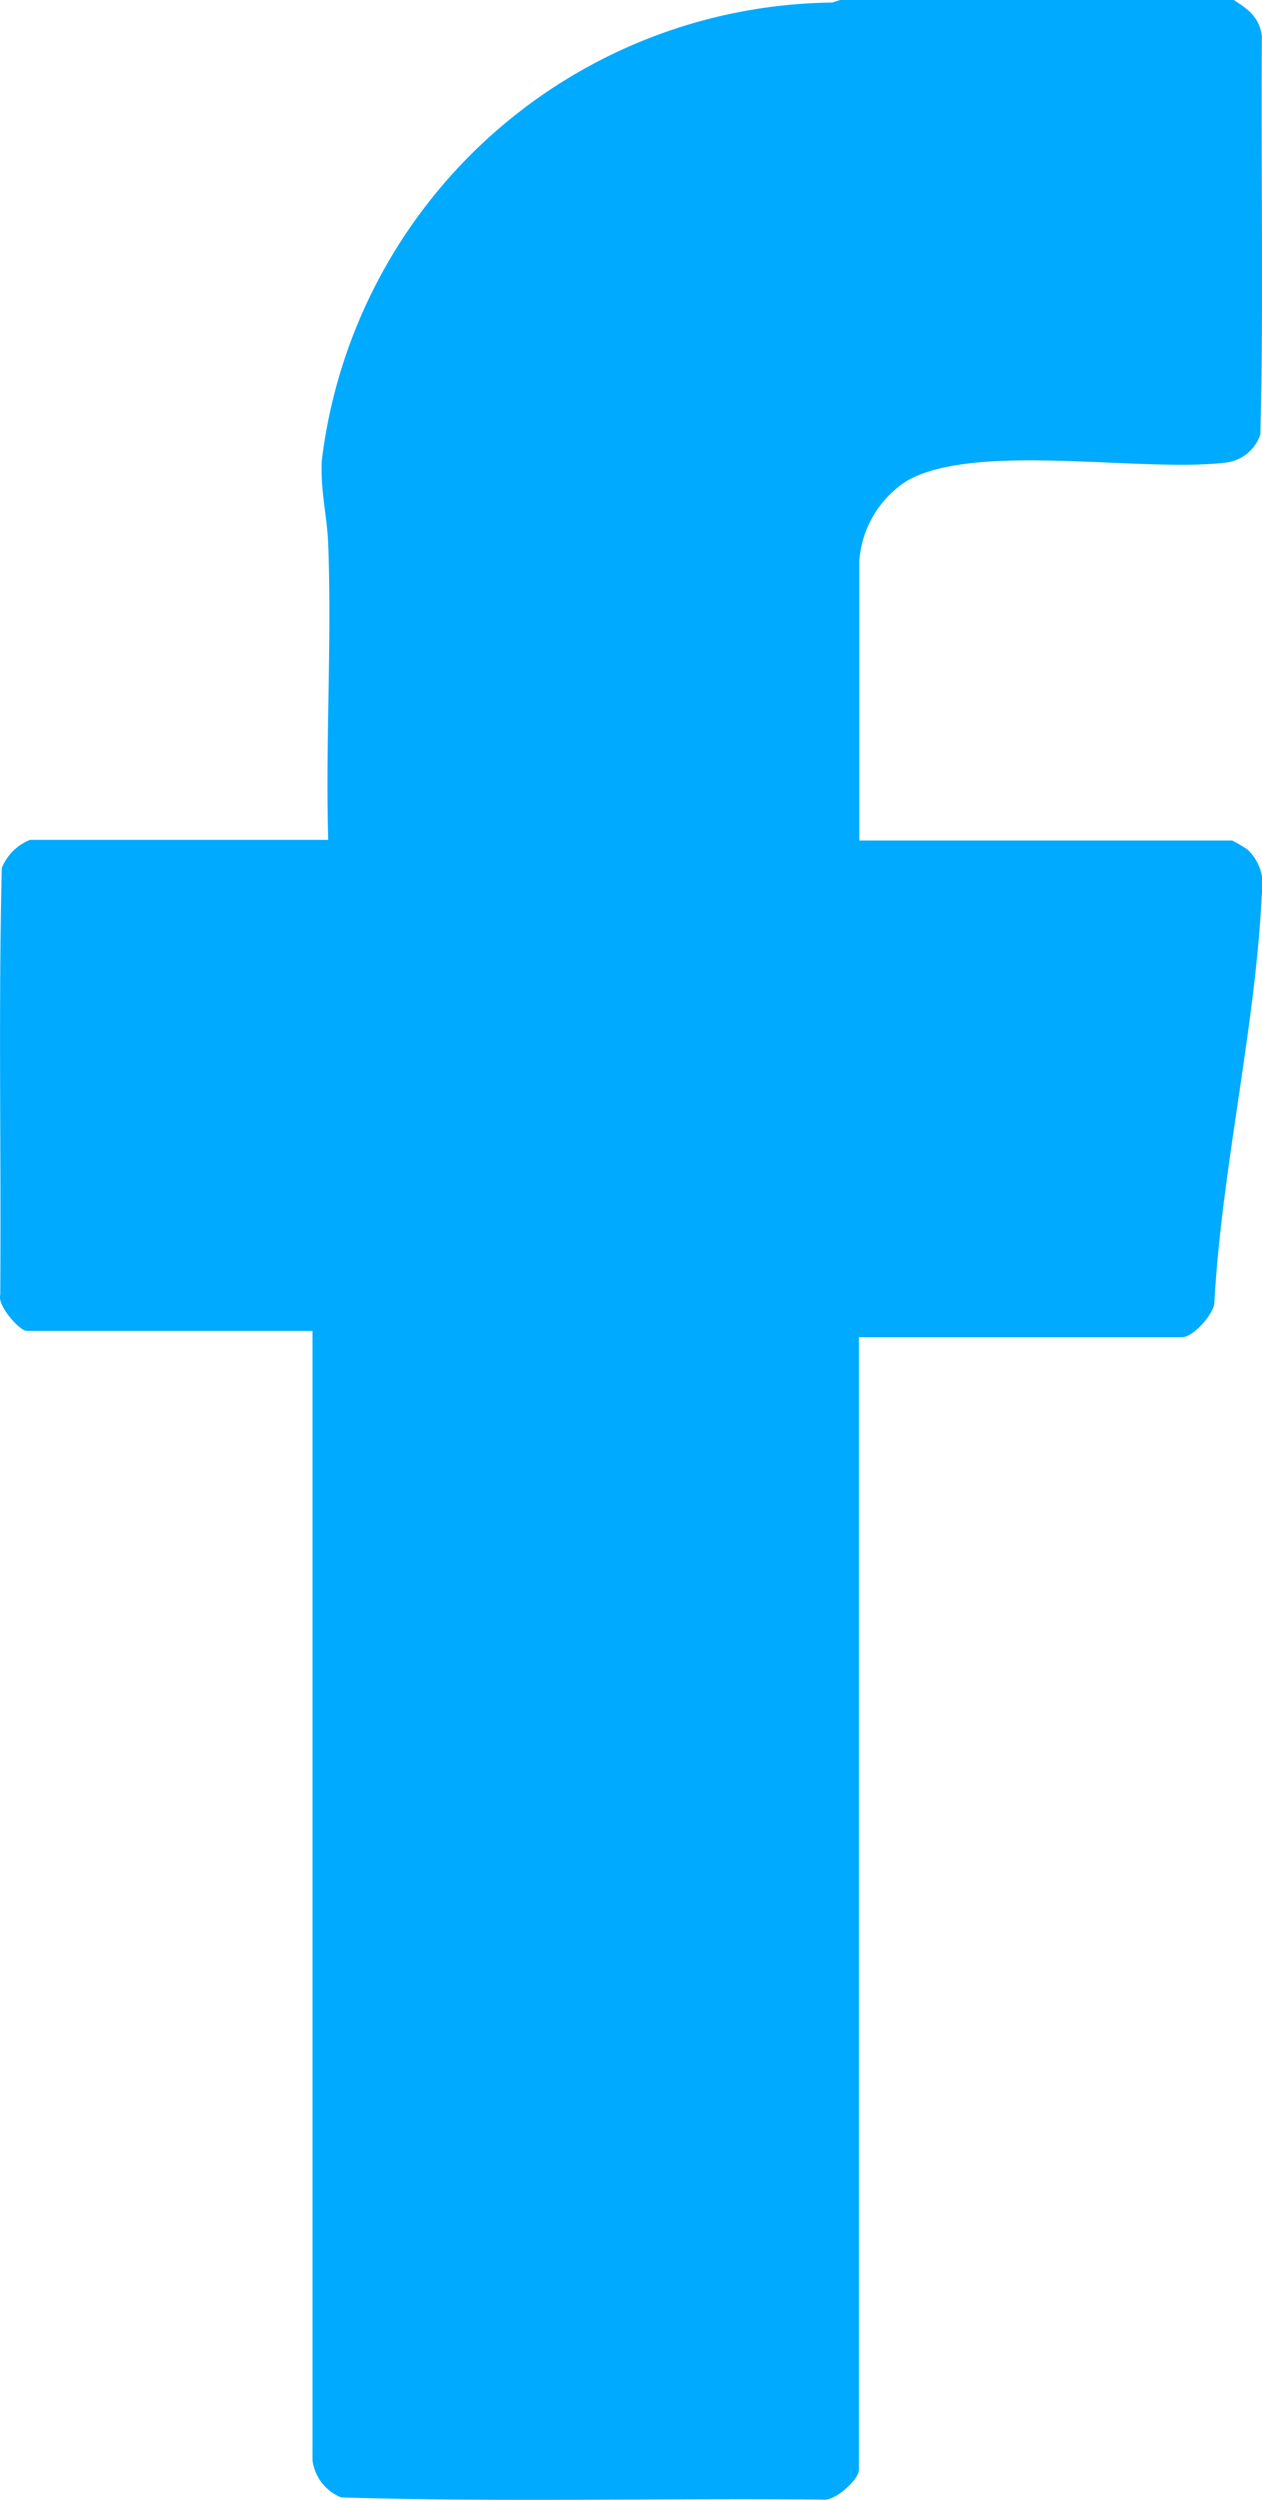 <svg id="Groupe_7762" data-name="Groupe 7762" xmlns="http://www.w3.org/2000/svg" xmlns:xlink="http://www.w3.org/1999/xlink" width="9.894" height="19.587" viewBox="0 0 9.894 19.587">
  <defs>
    <clipPath id="clip-path">
      <rect id="Rectangle_2171" data-name="Rectangle 2171" width="9.894" height="19.587" transform="translate(0 0)" fill="#00abff"/>
    </clipPath>
  </defs>
  <g id="Groupe_7762-2" data-name="Groupe 7762" transform="translate(0 0)" clip-path="url(#clip-path)">
    <path id="Tracé_5468" data-name="Tracé 5468" d="M9.672,0c.114.072.2.134.221.281-.009,1.041.015,2.084-.012,3.123a.327.327,0,0,1-.269.22c-.662.08-1.961-.164-2.5.142a.812.812,0,0,0-.375.628V6.585H9.66a.954.954,0,0,1,.123.073.384.384,0,0,1,.109.355c-.05,1.043-.315,2.15-.372,3.2-.013.092-.167.263-.252.263H6.734v8.874c0,.075-.187.247-.281.233-1.259-.012-2.523.021-3.778-.017a.364.364,0,0,1-.225-.289v-8.85H.21c-.057,0-.233-.2-.208-.282C.01,9.033-.013,7.917.014,6.8a.4.4,0,0,1,.221-.22H2.573c-.022-.769.029-1.545,0-2.314-.008-.225-.062-.415-.05-.66a4.079,4.079,0,0,1,4-3.586L6.587,0Z" transform="translate(0 0)" fill="#00abff"/>
  </g>
</svg>
